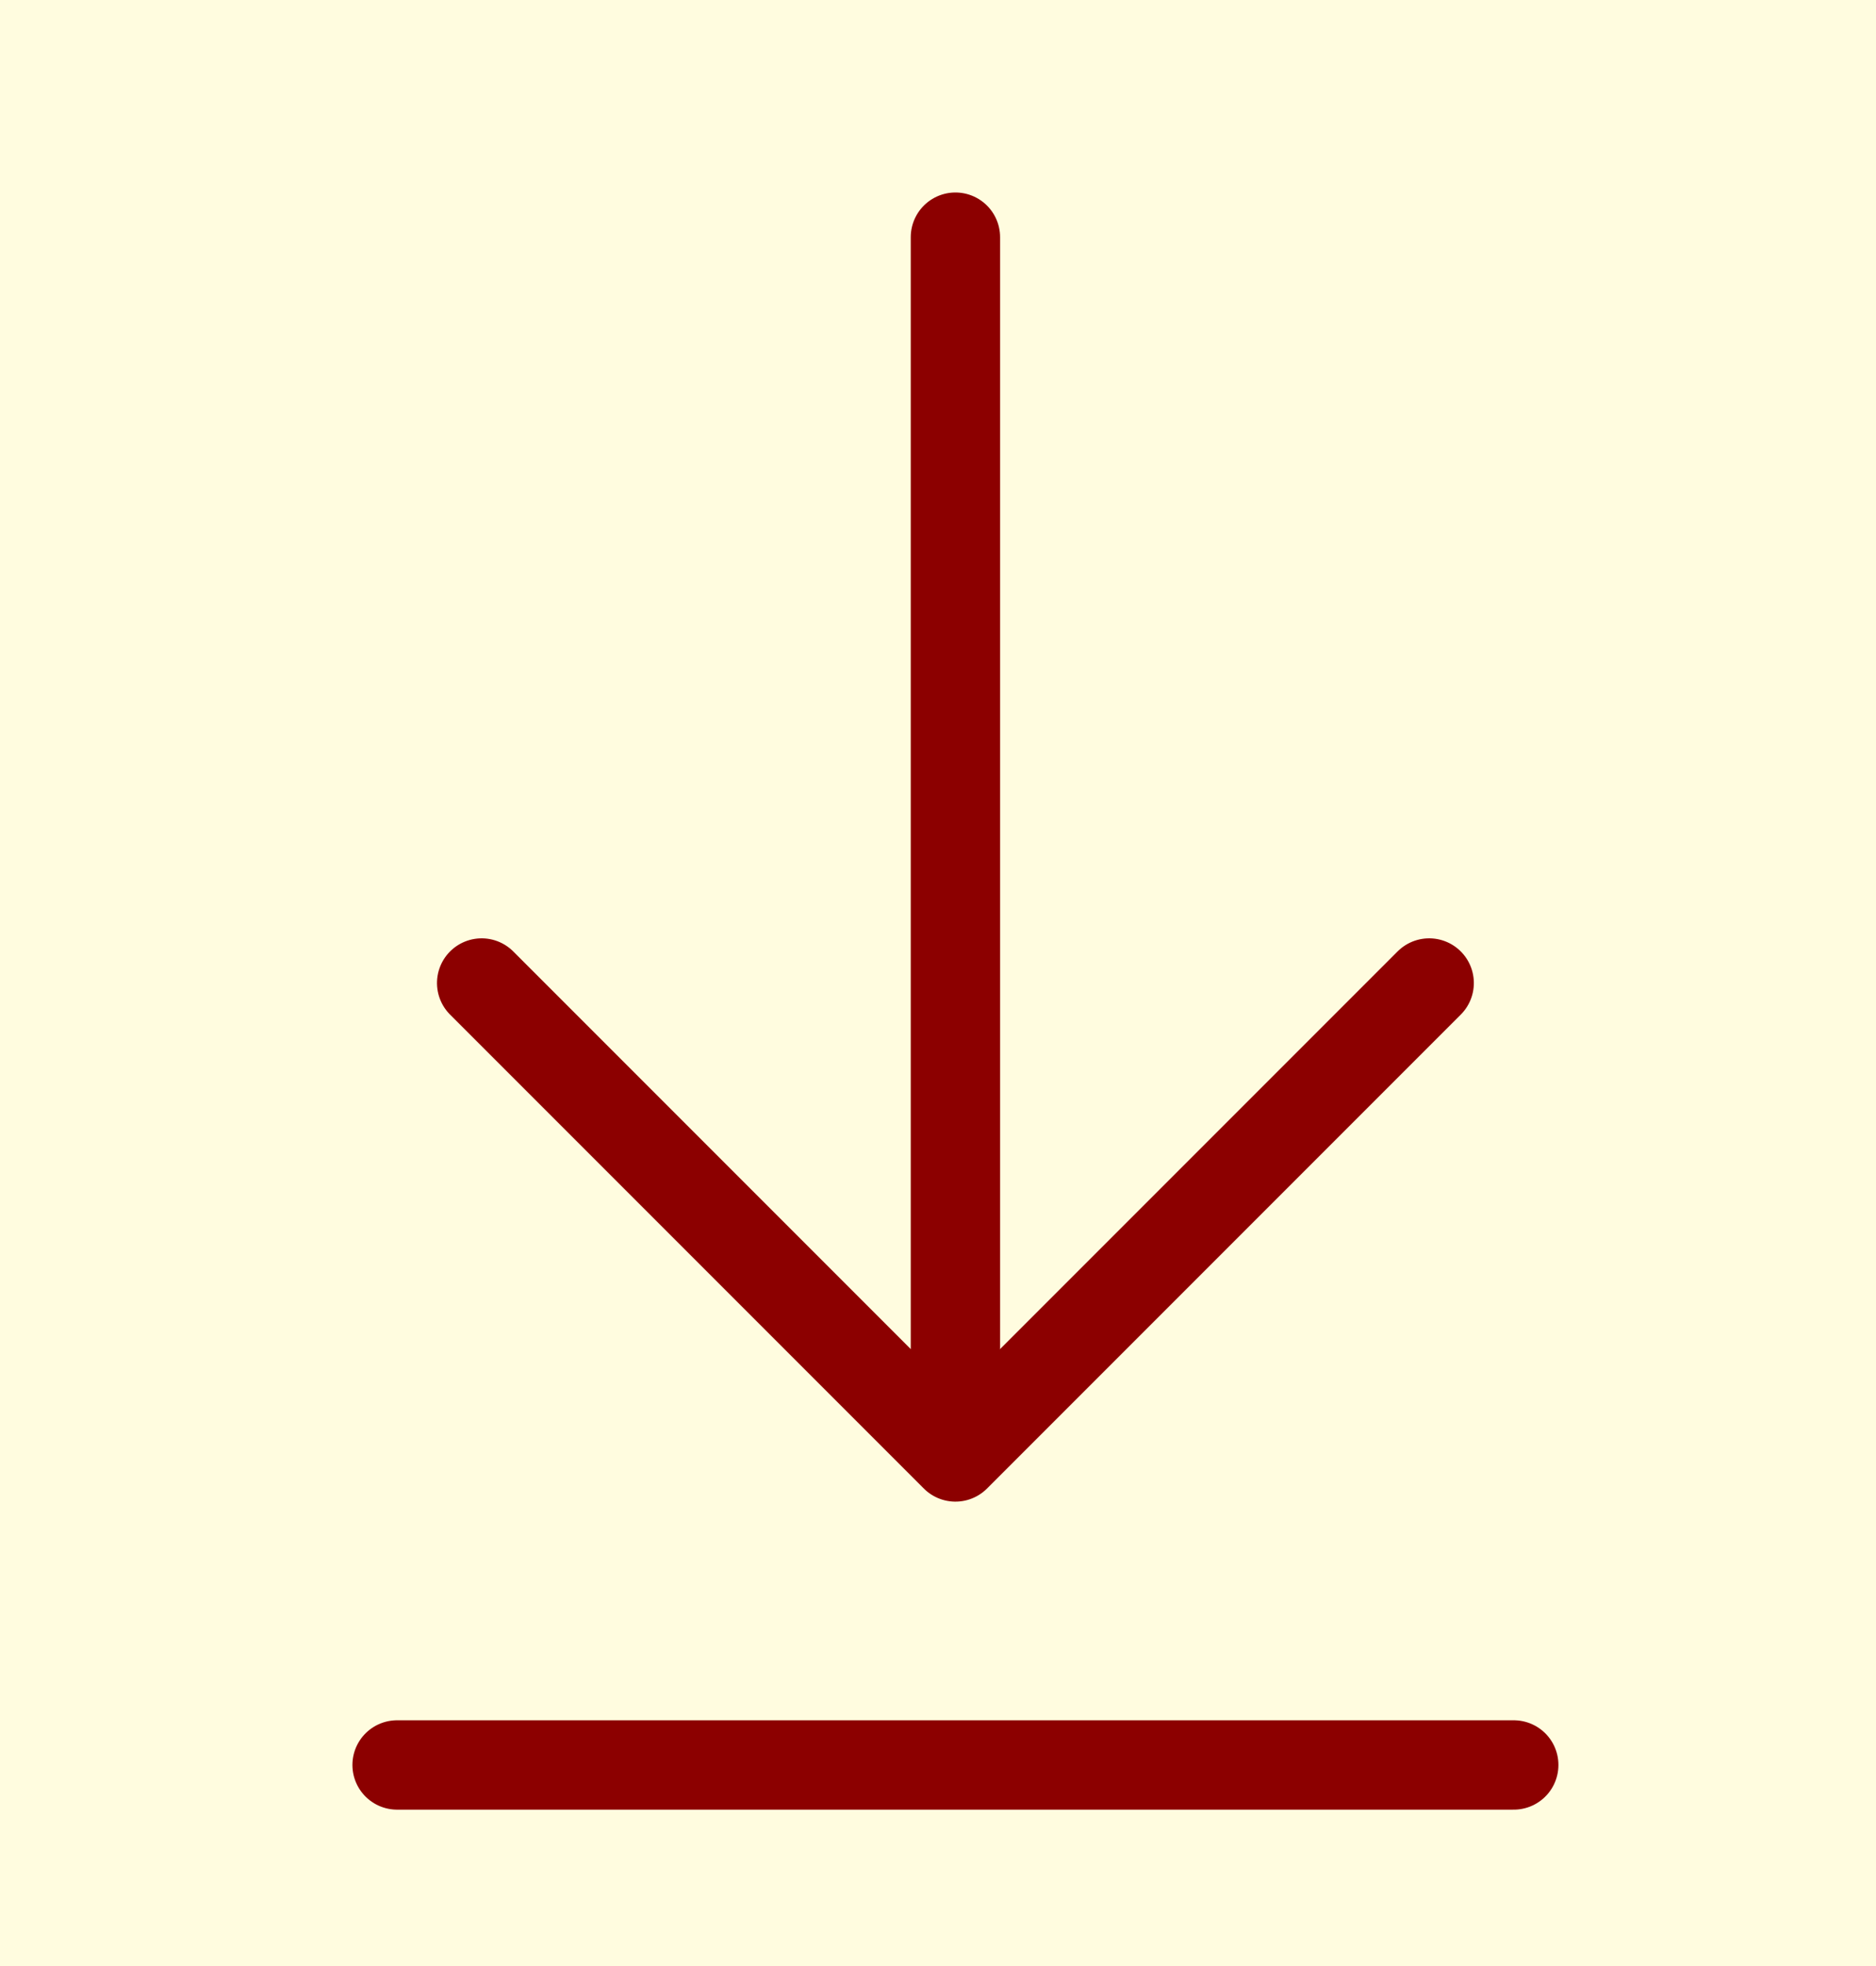 <svg xmlns="http://www.w3.org/2000/svg" width="42" height="44" viewBox="0 0 42 44">
  <g fill="none" fill-rule="evenodd">
    <rect width="42" height="44" fill="#FFFCDF"/>
    <line x1="21.39" x2="21.39" y1="5.308" y2="31.308" stroke="#8C0000" stroke-width="2" stroke-linecap="round" stroke-linejoin="round"/>
    <polyline stroke="#8C0000" stroke-width="2" points="13.89 29.5 28.89 29.5 28.89 14.5" stroke-linecap="round" stroke-linejoin="round" transform="rotate(45 21.39 22)"/>
    <line x1="8.89" x2="33.89" y1="39.5" y2="39.5" stroke="#8C0000" stroke-width="2" stroke-linecap="round" stroke-linejoin="round"/>
  </g>
</svg>
